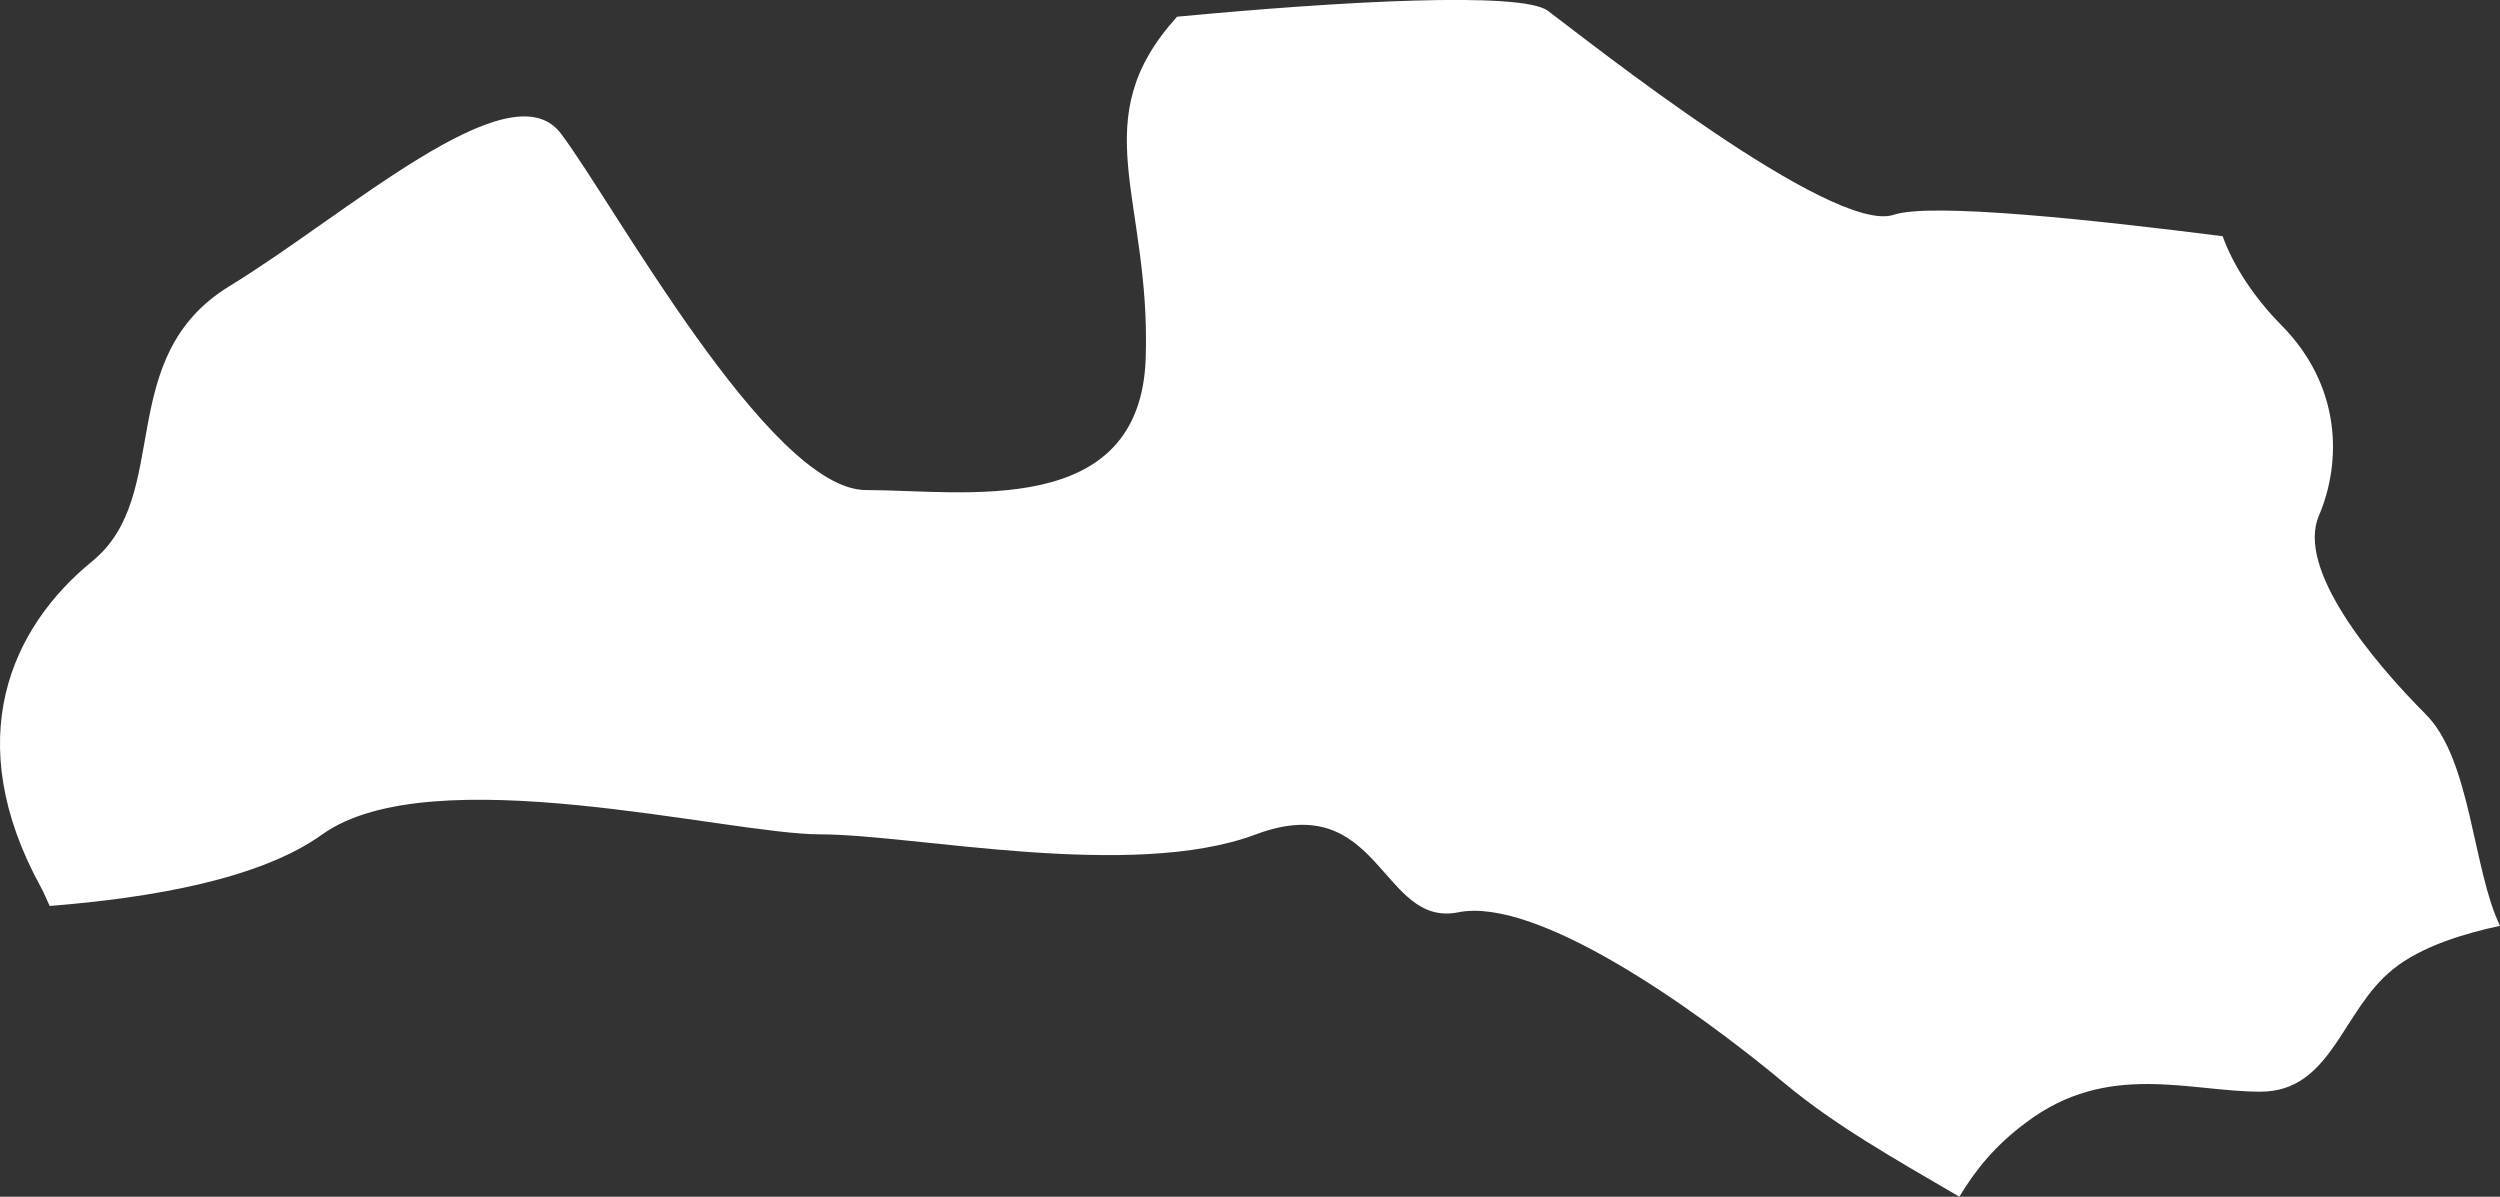 <?xml version="1.0" encoding="UTF-8"?> <!-- Generator: Adobe Illustrator 17.0.0, SVG Export Plug-In . SVG Version: 6.00 Build 0) --> <svg xmlns="http://www.w3.org/2000/svg" xmlns:xlink="http://www.w3.org/1999/xlink" id="Слой_1" x="0px" y="0px" width="52.744px" height="25.248px" viewBox="0 0 52.744 25.248" xml:space="preserve"><rect x="0" y="0" width="52.744" height="25.248" fill="#333333" stroke="none"/> <g> <defs> <rect id="SVGID_1_" x="0" y="0" width="52.744" height="25.248"></rect> </defs> <clipPath id="SVGID_2_"> <use xlink:href="#SVGID_1_" overflow="visible"></use> </clipPath> <path clip-path="url(#SVGID_2_)" fill="#FFFFFF" d="M17.31,17.603c1.967,0,6.566,0.985,9.187,0 c2.631-0.984,2.631,1.976,4.272,1.644c1.641-0.326,4.922,1.975,6.895,3.619c1.047,0.871,2.292,1.576,3.674,2.382 c0.319-0.533,0.737-1.072,1.415-1.571c1.714-1.291,3.431-0.645,4.936-0.645c1.508,0,1.717-1.723,2.796-2.581 c0.601-0.492,1.541-0.765,2.259-0.918c-0.575-1.185-0.611-3.513-1.568-4.464c-1.126-1.131-2.736-3.067-2.252-4.191 c0.482-1.131,0.482-2.741-0.807-4.032c-0.561-0.572-0.996-1.23-1.225-1.862c-2.618-0.333-6.145-0.719-6.936-0.453 c-1.285,0.433-6.44-3.659-7.301-4.304c-0.557-0.413-4.384-0.2-7.822,0.126c-1.983,2.189-0.554,3.812-0.661,7.192 c-0.106,3.439-3.866,2.794-5.902,2.794c-2.043,0-5.371-6.127-6.444-7.531C10.75,1.411,7.312,4.531,4.844,6.035 c-2.471,1.51-1.183,4.41-2.899,5.807c-1.715,1.397-2.794,3.765-1.077,6.886c0.07,0.126,0.116,0.253,0.18,0.386 c2.152-0.173,4.438-0.566,5.753-1.511C9.102,15.96,15.34,17.603,17.31,17.603"></path> </g> </svg> 
